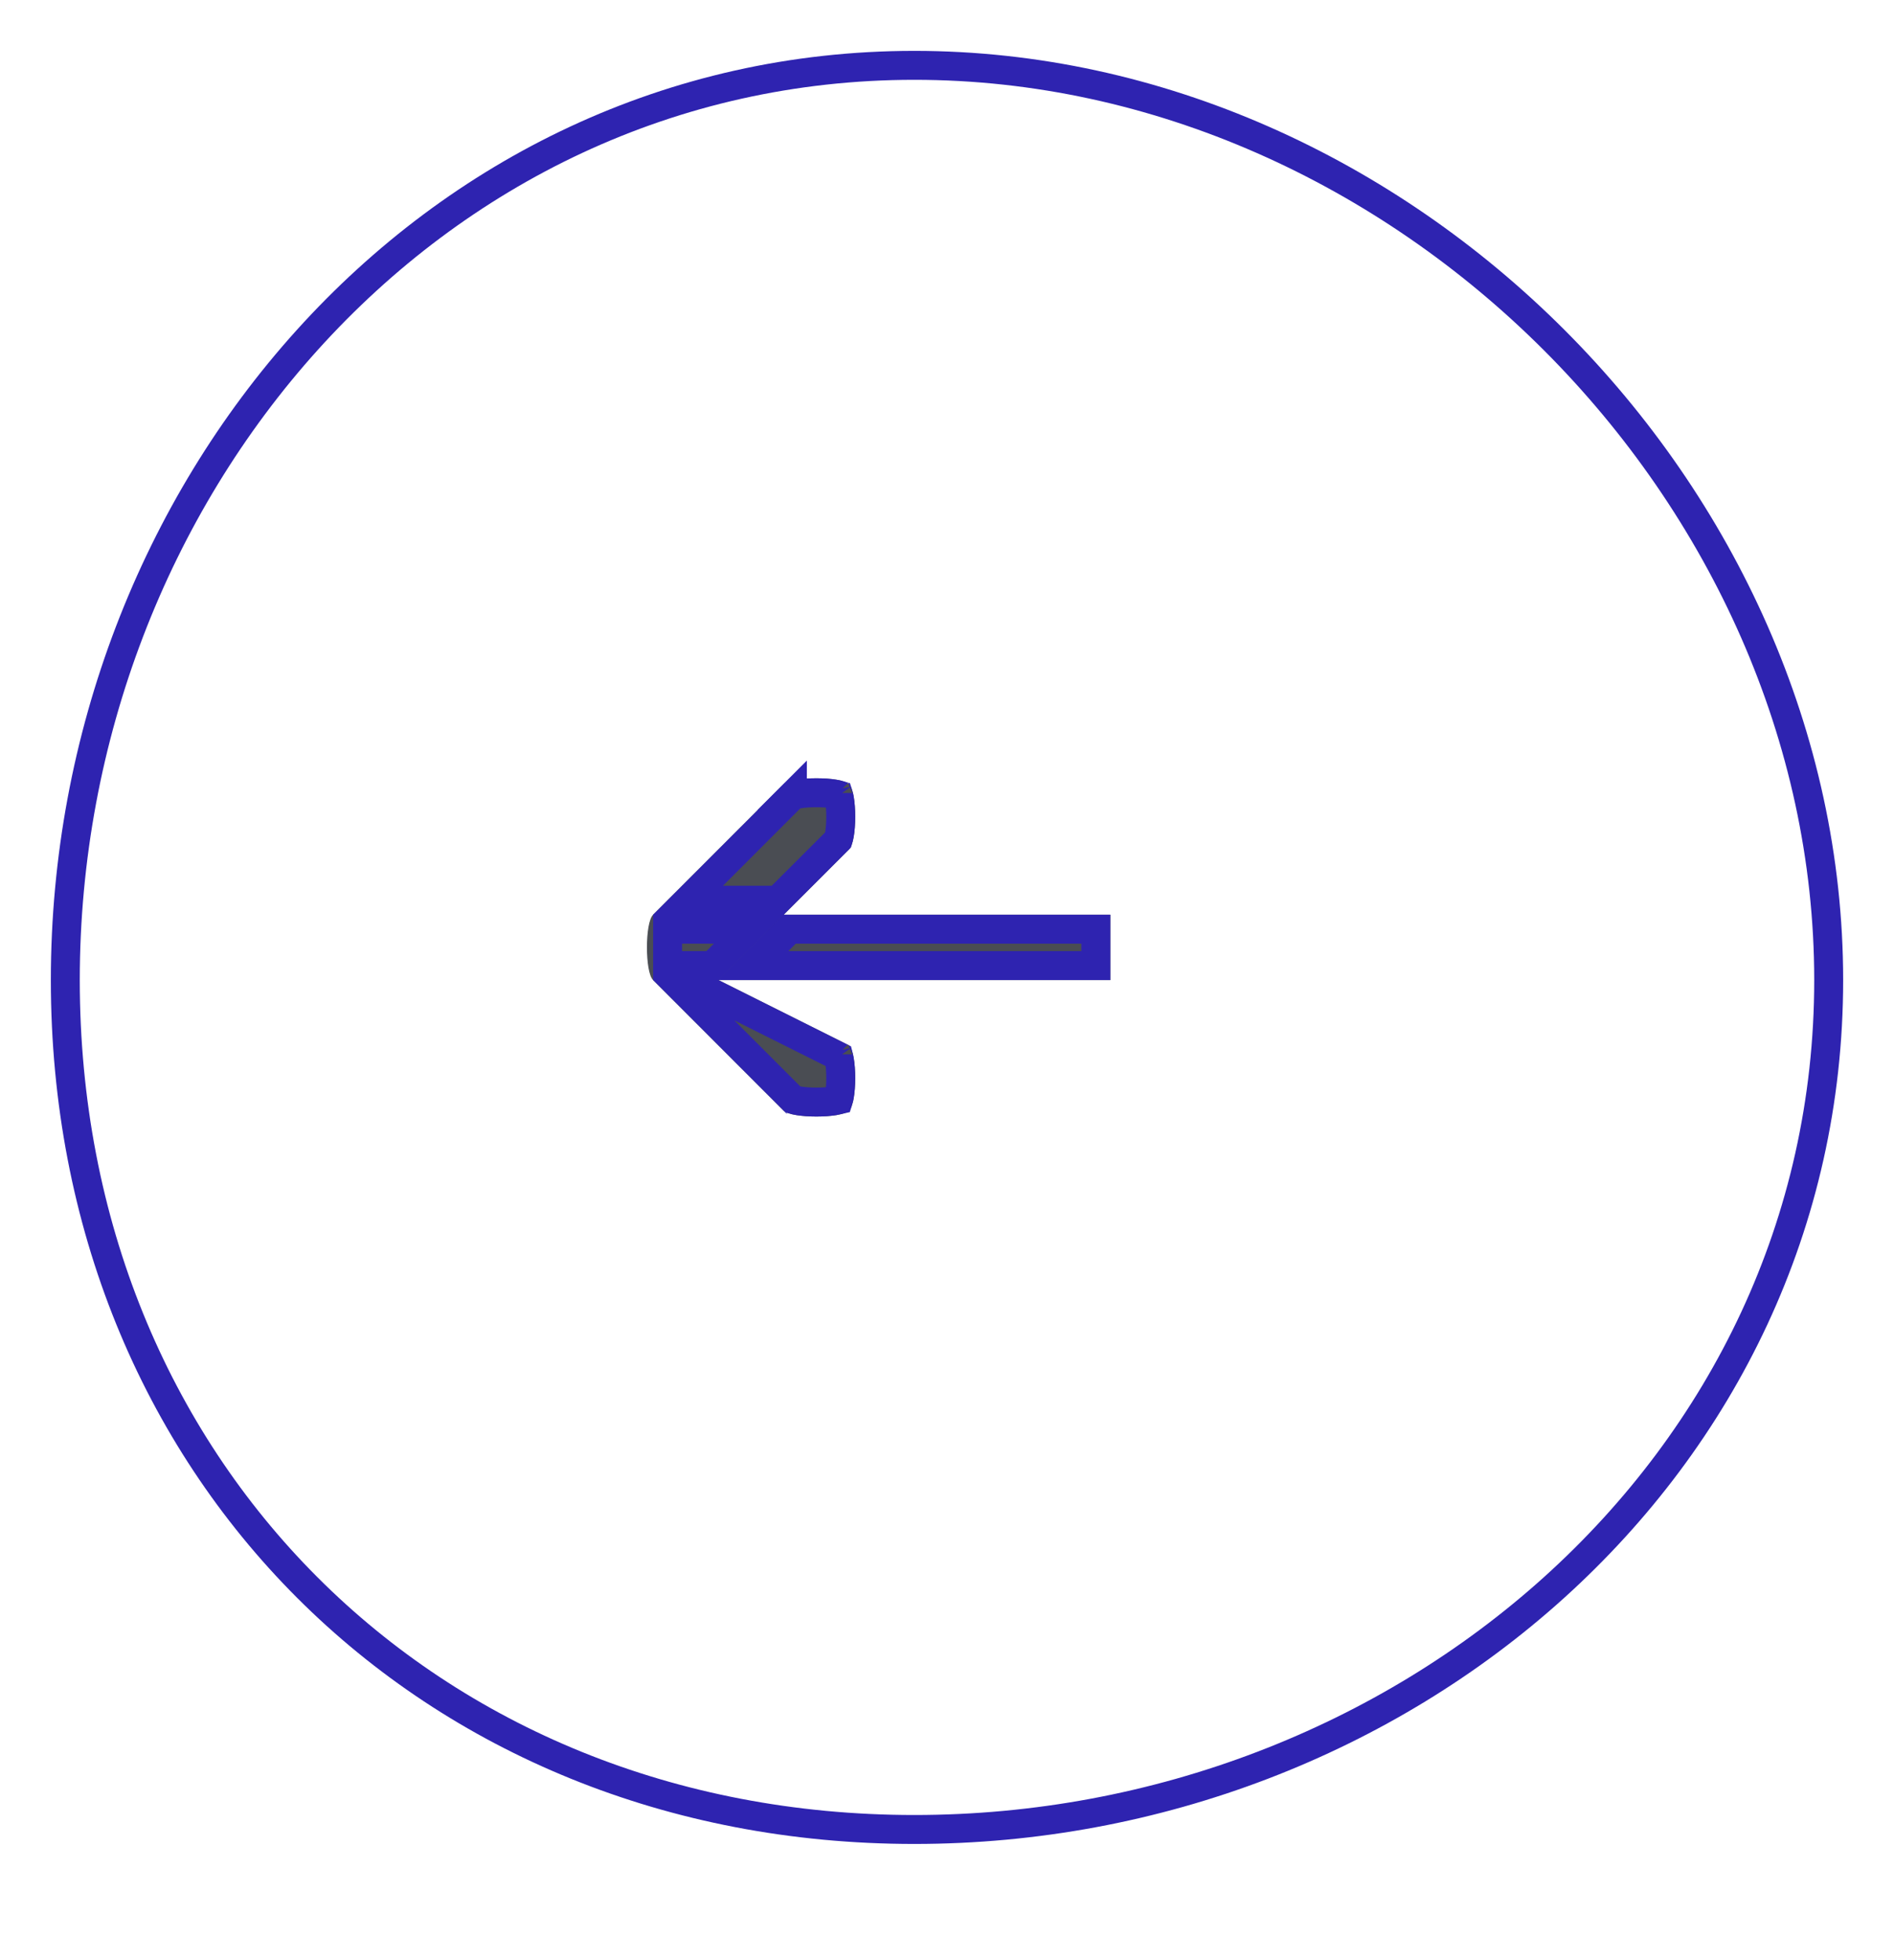 <?xml version="1.0" encoding="UTF-8"?> <svg xmlns="http://www.w3.org/2000/svg" width="29" height="30" viewBox="0 0 29 30" fill="none"><path d="M14 28C6.544 28 1 22.456 1 15C1 7.544 6.544 1 14 1C21.456 1 28 7.544 28 15C28 22.456 21.456 28 14 28Z" stroke="#2E23B0" stroke-width="0.443"></path><path d="M10 15C9.874 14.882 9.874 14.118 10 14L12 12C12.126 11.882 12.874 11.882 13 12C13.126 12.118 13.126 12.882 13 13L11 15L13 16C13.126 16.118 13.126 16.881 13 17C12.874 17.118 12.126 17.118 12 17L10 15ZM17 15H10V14H17V15Z" fill="#4A4D53"></path><path d="M10.222 14.778V14.221H11.465L10.908 14.778H10.222ZM11.908 13.778H10.535L12.141 12.172C12.142 12.172 12.143 12.171 12.145 12.171C12.163 12.165 12.19 12.158 12.228 12.152C12.303 12.139 12.399 12.133 12.5 12.133C12.601 12.133 12.697 12.139 12.772 12.152C12.8 12.156 12.822 12.161 12.839 12.166C12.844 12.182 12.848 12.202 12.853 12.228C12.866 12.302 12.873 12.399 12.873 12.5C12.873 12.601 12.866 12.698 12.853 12.772C12.846 12.809 12.839 12.836 12.834 12.852C12.833 12.853 12.833 12.854 12.833 12.854L11.908 13.778ZM12.133 12.175C12.133 12.176 12.132 12.176 12.132 12.176L12.133 12.175ZM12.829 12.137C12.829 12.137 12.829 12.138 12.83 12.139L12.829 12.137ZM12.829 12.862C12.829 12.862 12.829 12.862 12.83 12.861L12.829 12.862ZM11.535 14.778L12.092 14.221H16.779V14.778H11.535ZM10.535 15.221H10.948L12.84 16.167C12.844 16.183 12.849 16.203 12.853 16.228C12.866 16.302 12.873 16.399 12.873 16.5C12.873 16.601 12.866 16.698 12.853 16.772C12.848 16.798 12.844 16.818 12.839 16.834C12.822 16.838 12.8 16.843 12.772 16.848C12.697 16.86 12.601 16.867 12.5 16.867C12.399 16.867 12.303 16.86 12.228 16.848C12.19 16.842 12.163 16.835 12.145 16.829C12.143 16.828 12.142 16.828 12.141 16.828L10.535 15.221ZM12.83 16.139C12.829 16.138 12.829 16.138 12.829 16.137L12.83 16.139ZM12.829 16.862C12.829 16.862 12.829 16.862 12.83 16.861L12.829 16.862ZM12.867 16.824C12.867 16.824 12.868 16.824 12.868 16.824L12.867 16.824Z" stroke="#2E23B0" stroke-width="0.443"></path></svg> 